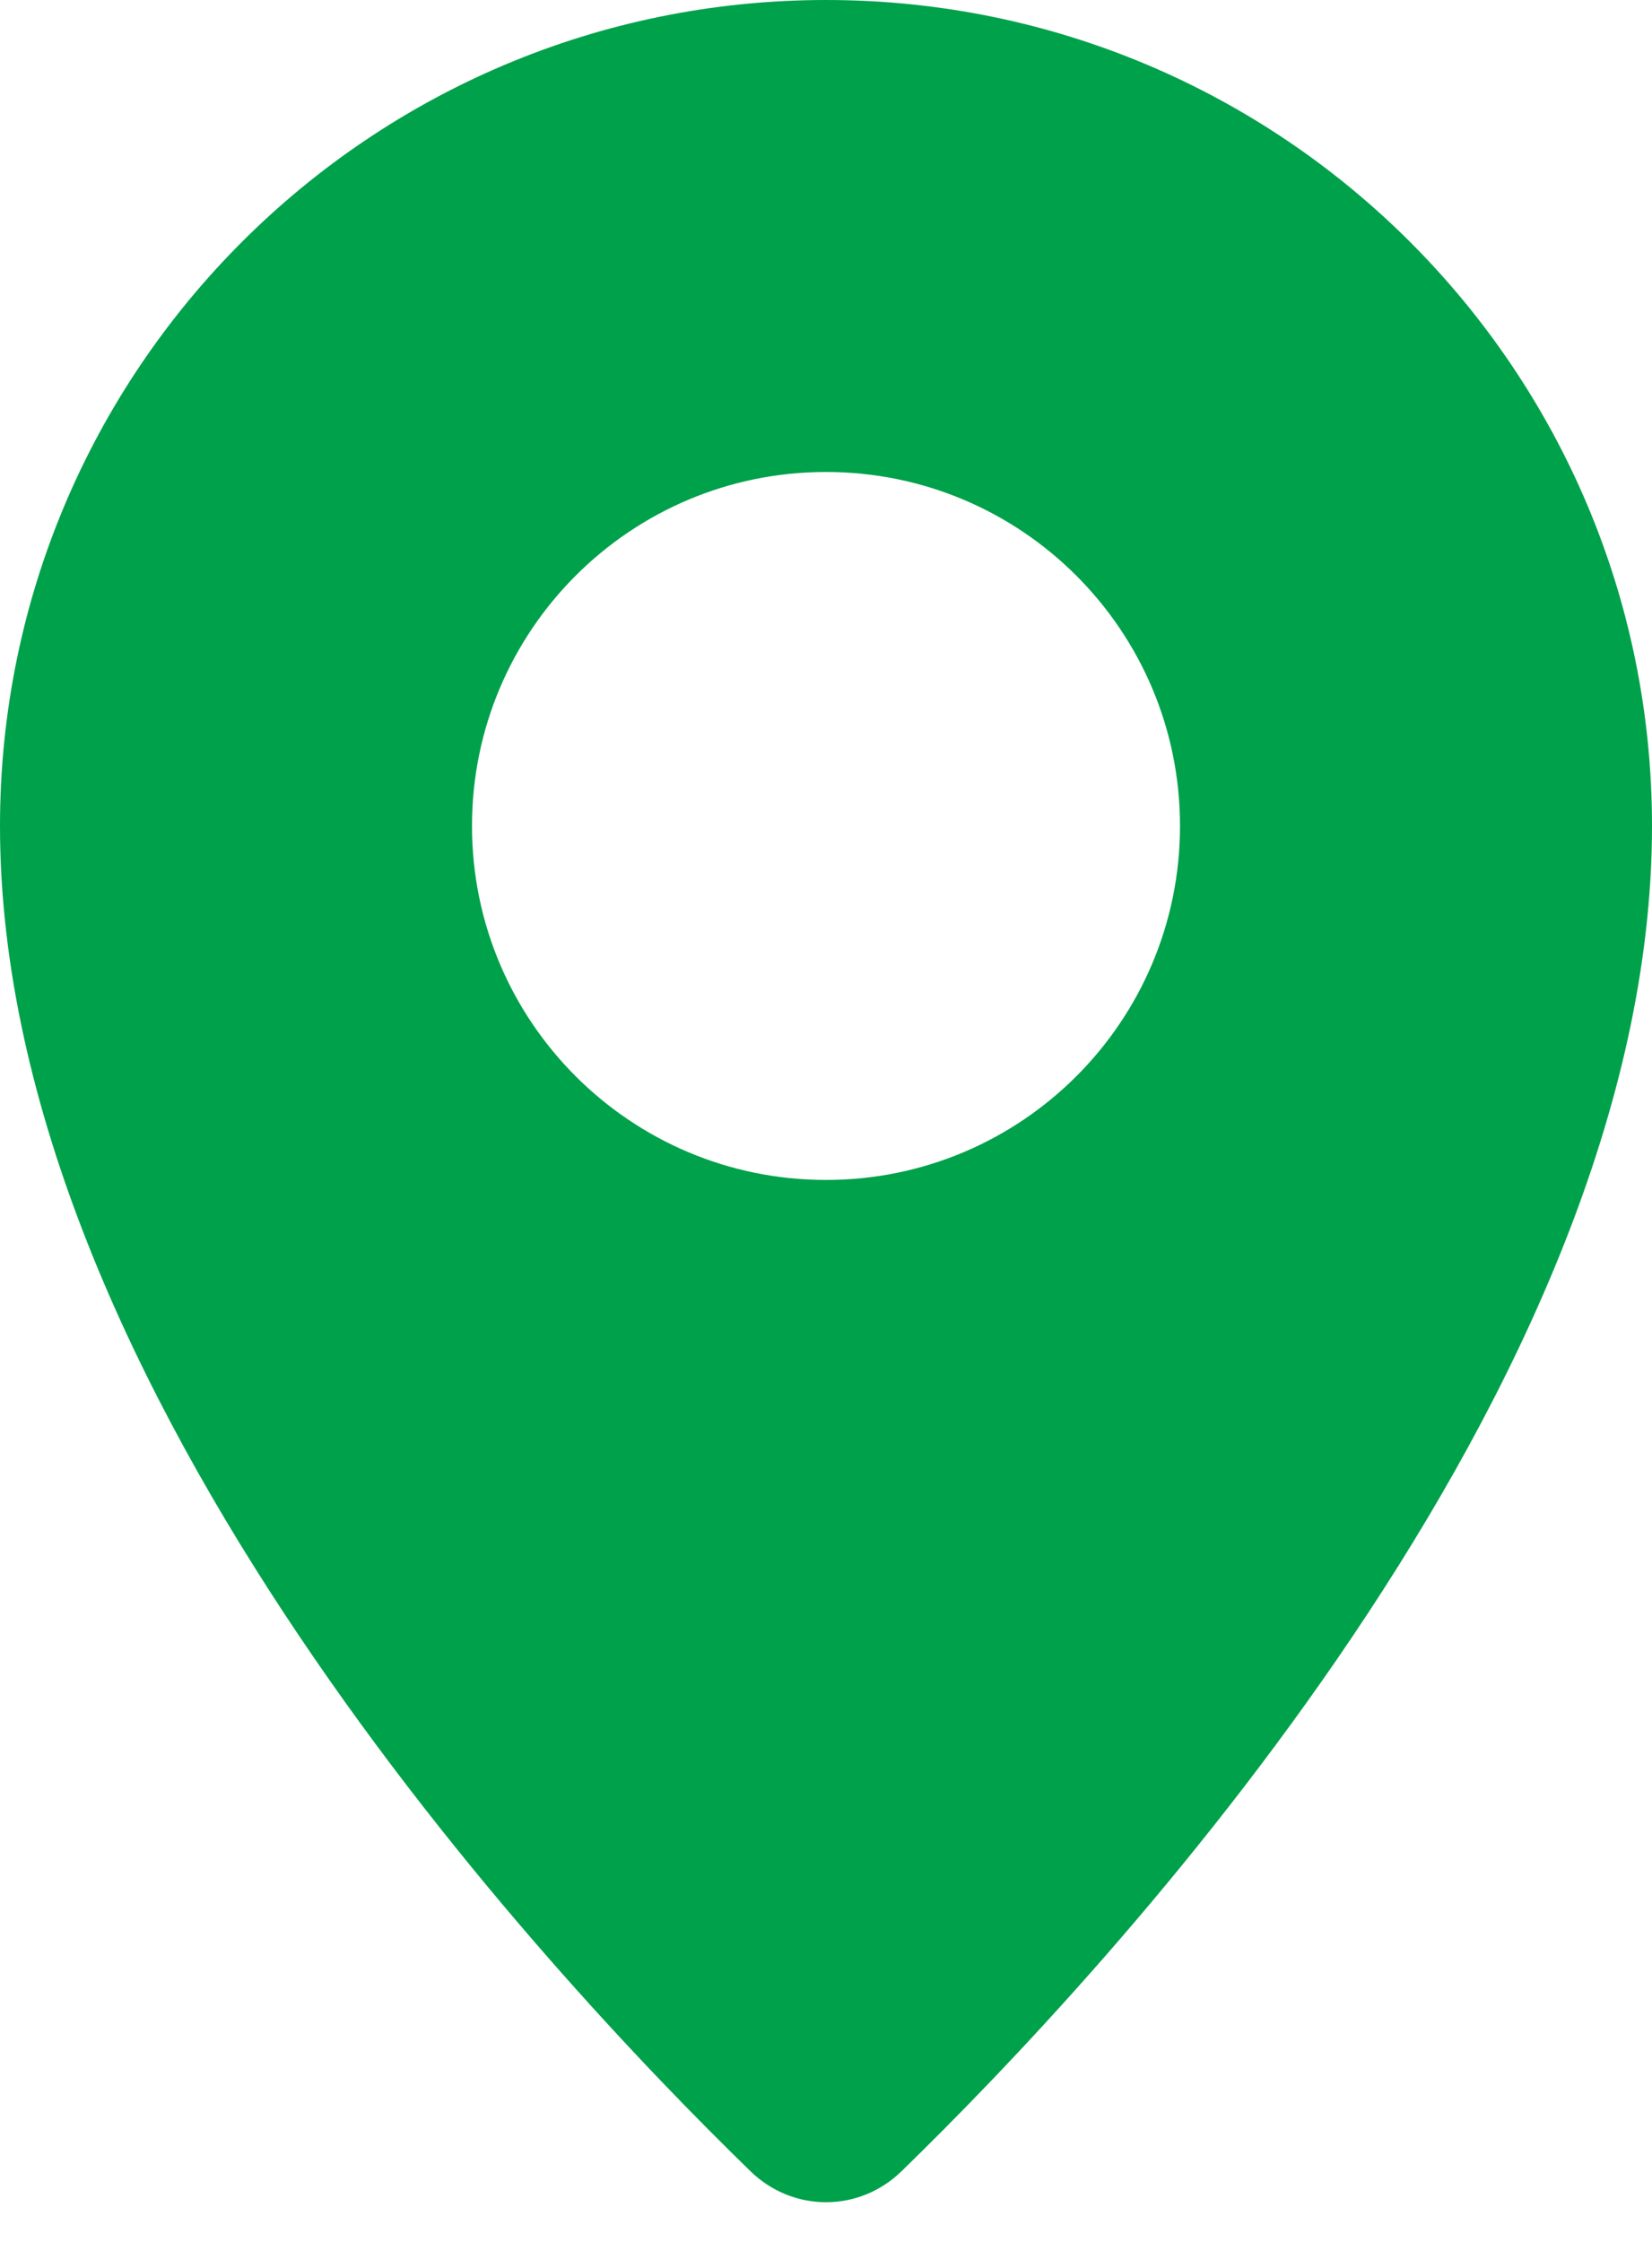 <svg width="14" height="19" viewBox="0 0 14 19" fill="none" xmlns="http://www.w3.org/2000/svg">
<path fill-rule="evenodd" clip-rule="evenodd" d="M7.639 18.402C9.367 16.722 14 11.772 14 7C14 3.134 10.866 0 7 0C3.134 0 0 3.134 0 7C0 11.772 4.633 16.722 6.361 18.402C6.72 18.751 7.28 18.751 7.639 18.402ZM7 10C8.657 10 10 8.657 10 7C10 5.343 8.657 4 7 4C5.343 4 4 5.343 4 7C4 8.657 5.343 10 7 10Z" fill="#00A14B"/>
</svg>
